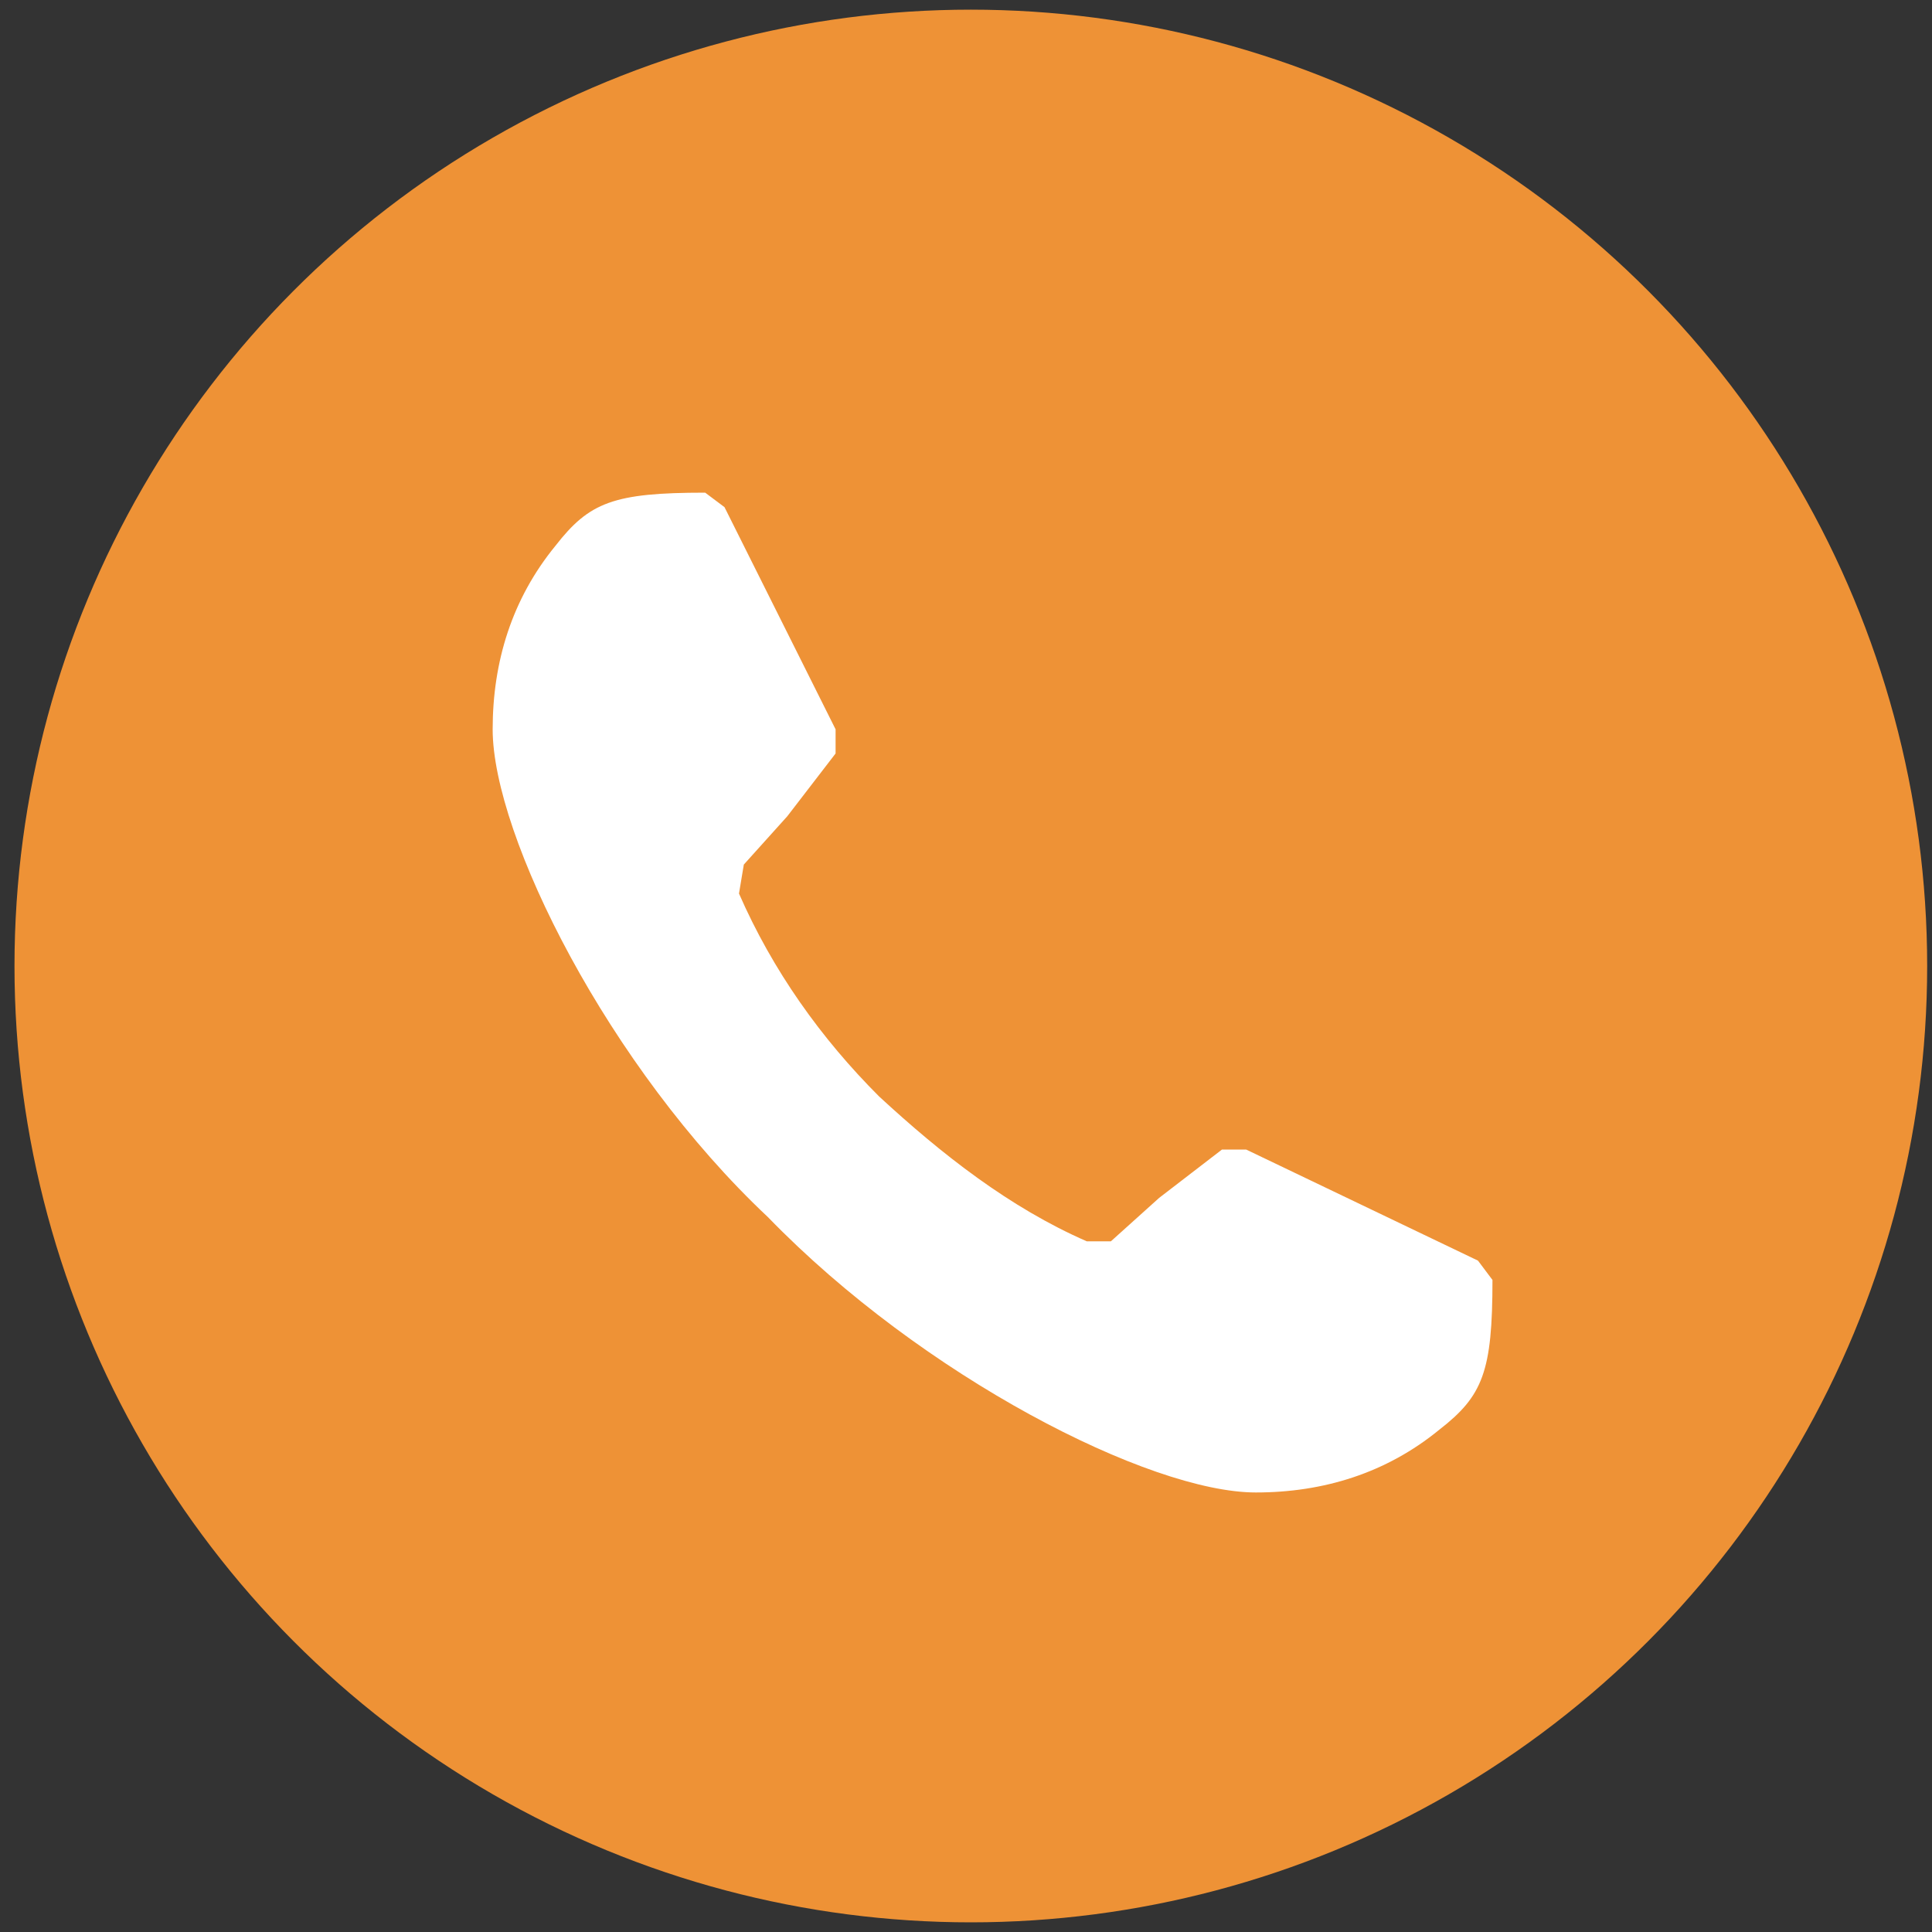 <?xml version="1.0" encoding="utf-8"?>
<!-- Generator: Adobe Illustrator 23.1.1, SVG Export Plug-In . SVG Version: 6.00 Build 0)  -->
<svg version="1.1" id="icon_tel_sp.svg" xmlns="http://www.w3.org/2000/svg" xmlns:xlink="http://www.w3.org/1999/xlink" x="0px"
	 y="0px" viewBox="0 0 40 40" style="enable-background:new 0 0 40 40;" xml:space="preserve">
<rect x="0" y="0" width="40" height="40" fill="#333333" stroke="none"/>
<style type="text/css">
	.st0{fill:#EE9236;}
	.st1{fill-rule:evenodd;clip-rule:evenodd;fill:#FFFFFF;}
</style>
<circle id="楕円形_8" class="st0" cx="20.1" cy="20" r="19.8"/>
<path id="_" class="st1" d="M15.4,17.9l0.9-1l1-1.3v-0.5L15,10.5l-0.4-0.3c-1.9,0-2.4,0.2-3.1,1.1c-0.9,1.1-1.3,2.4-1.3,3.8
	c0,2.2,2.4,7,5.7,10.1c3.2,3.3,7.9,5.7,10.1,5.7c1.4,0,2.7-0.4,3.8-1.3c0.9-0.7,1.1-1.2,1.1-3.1l-0.3-0.4l-4.8-2.3h-0.5l-1.3,1
	l-1,0.9h-0.5c-1.6-0.7-3-1.8-4.3-3c-1.2-1.2-2.2-2.6-2.9-4.2L15.4,17.9L15.4,17.9z"/>
</svg>
